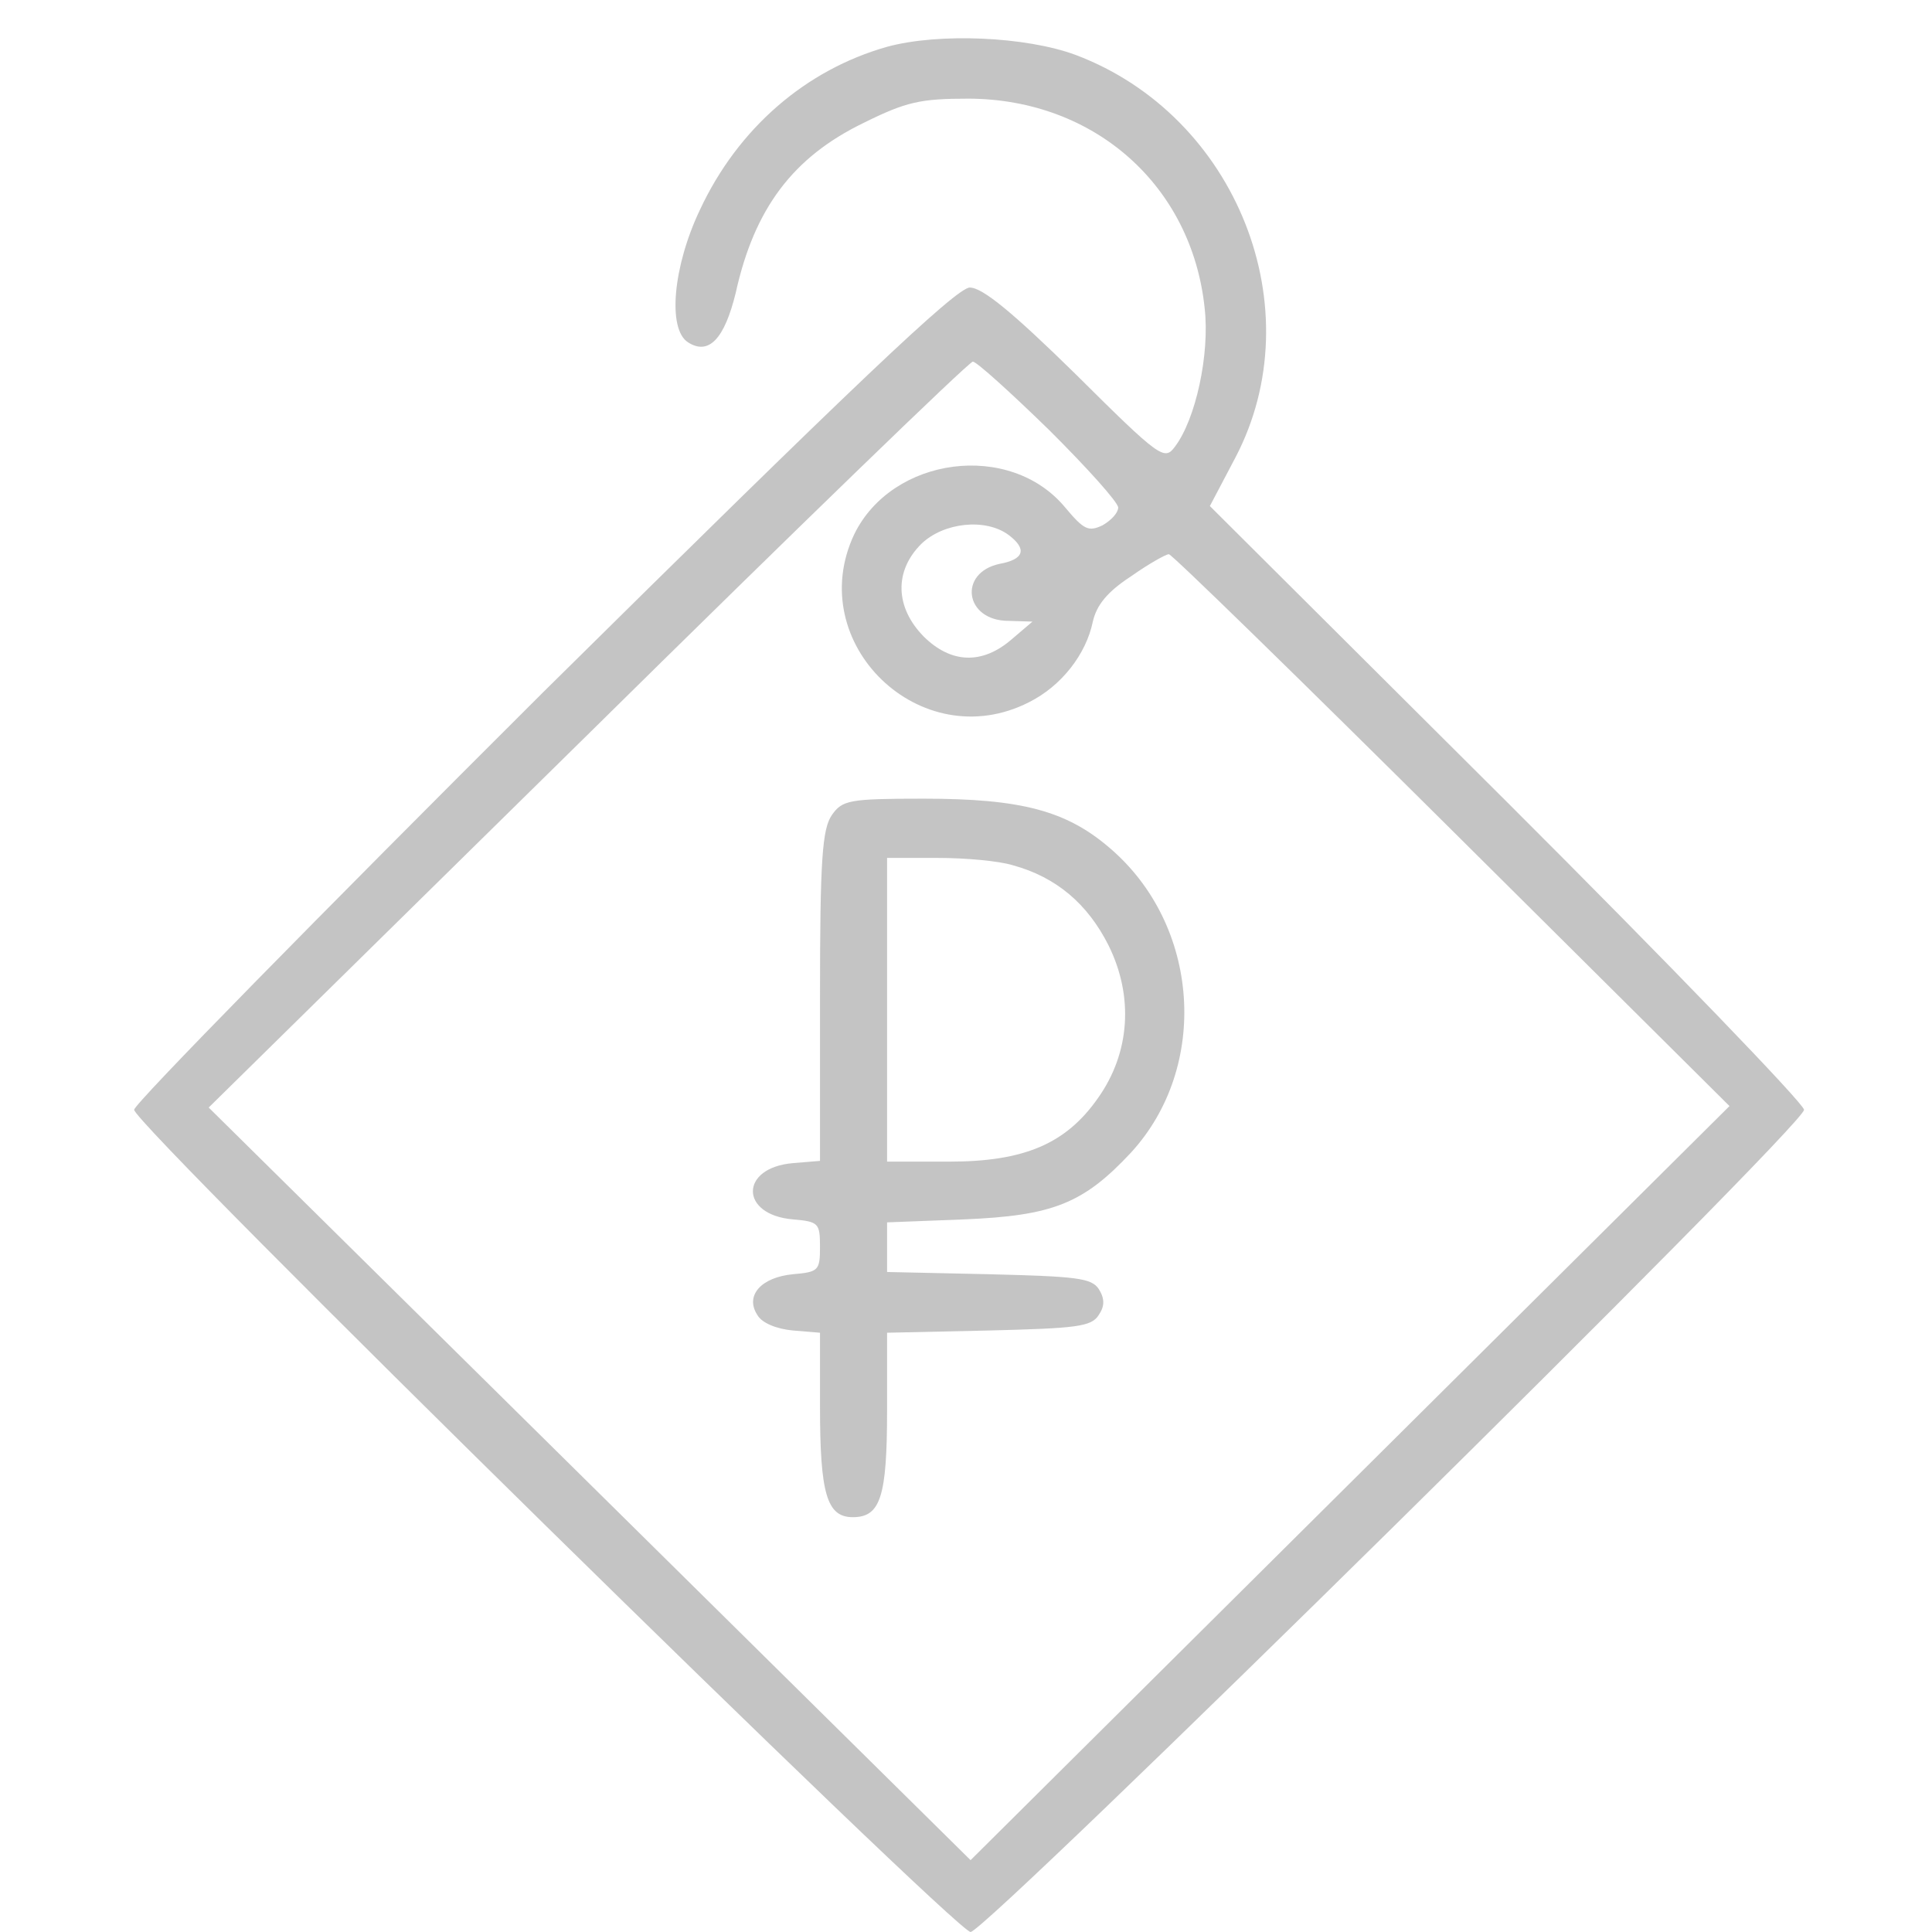 <svg width="100" height="100" fill="none" xmlns="http://www.w3.org/2000/svg"><g opacity=".5" fill="#8A8A8A"><path d="M45.915 2.422c-4.206 1.188-7.717 4.217-9.685 8.435-1.389 2.914-1.697 6.173-.617 6.863 1.08.69 1.89-.192 2.47-2.569.964-4.37 2.97-7.016 6.598-8.78 2.238-1.112 2.97-1.265 5.479-1.265 6.52.038 11.537 4.524 12.193 10.85.27 2.377-.463 5.751-1.543 7.17-.54.729-.772.575-5.132-3.757-3.242-3.183-4.824-4.486-5.48-4.486-.694 0-6.019 5.06-22.11 20.972-11.614 11.58-21.145 21.28-21.145 21.586-.038.767 42.484 42.52 43.294 42.559.81 0 43.178-41.754 43.14-42.559 0-.306-6.908-7.476-15.358-15.911L62.623 26.193l1.312-2.492c4.052-7.706.077-17.713-8.257-20.857-2.586-.959-7.1-1.15-9.763-.422Zm8.374 19.822c1.968 1.956 3.588 3.758 3.588 4.026 0 .268-.347.652-.81.92-.733.345-.965.23-1.93-.92-2.855-3.45-8.952-2.646-10.92 1.38-2.662 5.636 3.435 11.54 9.03 8.704 1.697-.844 2.97-2.492 3.318-4.18.193-.843.733-1.533 1.968-2.338.926-.652 1.814-1.15 1.968-1.15.154 0 6.753 6.44 14.663 14.3L89.518 57.25l-19.64 19.515-19.641 19.516-19.718-19.477-19.717-19.478 19.602-19.285C41.169 27.42 50.12 18.755 50.353 18.717c.193 0 1.968 1.61 3.936 3.527Zm-2.084 5.445c.965.728.81 1.265-.463 1.495-2.16.46-1.814 2.952.463 2.952l1.235.038-1.08.92c-1.506 1.304-3.126 1.266-4.554-.153-1.466-1.495-1.543-3.374-.116-4.792 1.158-1.112 3.319-1.342 4.515-.46Z"/><path d="M43.06 42.182c-.502.728-.617 2.3-.617 9.393v8.512l-1.39.115c-2.778.23-2.778 2.684 0 2.914 1.312.115 1.39.192 1.39 1.419s-.078 1.303-1.39 1.418c-1.659.154-2.508 1.112-1.852 2.11.232.42 1.004.728 1.852.804l1.39.115v3.796c0 4.524.347 5.751 1.697 5.751 1.428 0 1.775-1.035 1.775-5.52v-4.027l5.248-.115c4.553-.115 5.325-.191 5.71-.805.31-.46.31-.843 0-1.342-.385-.575-1.157-.652-5.71-.767l-5.248-.115V63.27l3.975-.154c4.591-.191 6.173-.805 8.643-3.45 4.09-4.448 3.588-11.81-1.12-15.797-2.237-1.917-4.59-2.53-9.607-2.53-3.859 0-4.206.076-4.746.843Zm9.376 2.607c2.238.614 3.859 1.994 4.94 4.14 1.311 2.646 1.118 5.56-.54 7.9-1.66 2.376-3.82 3.297-7.718 3.297h-3.203v-15.72h2.624c1.428 0 3.164.153 3.897.383Z"/></g></svg>